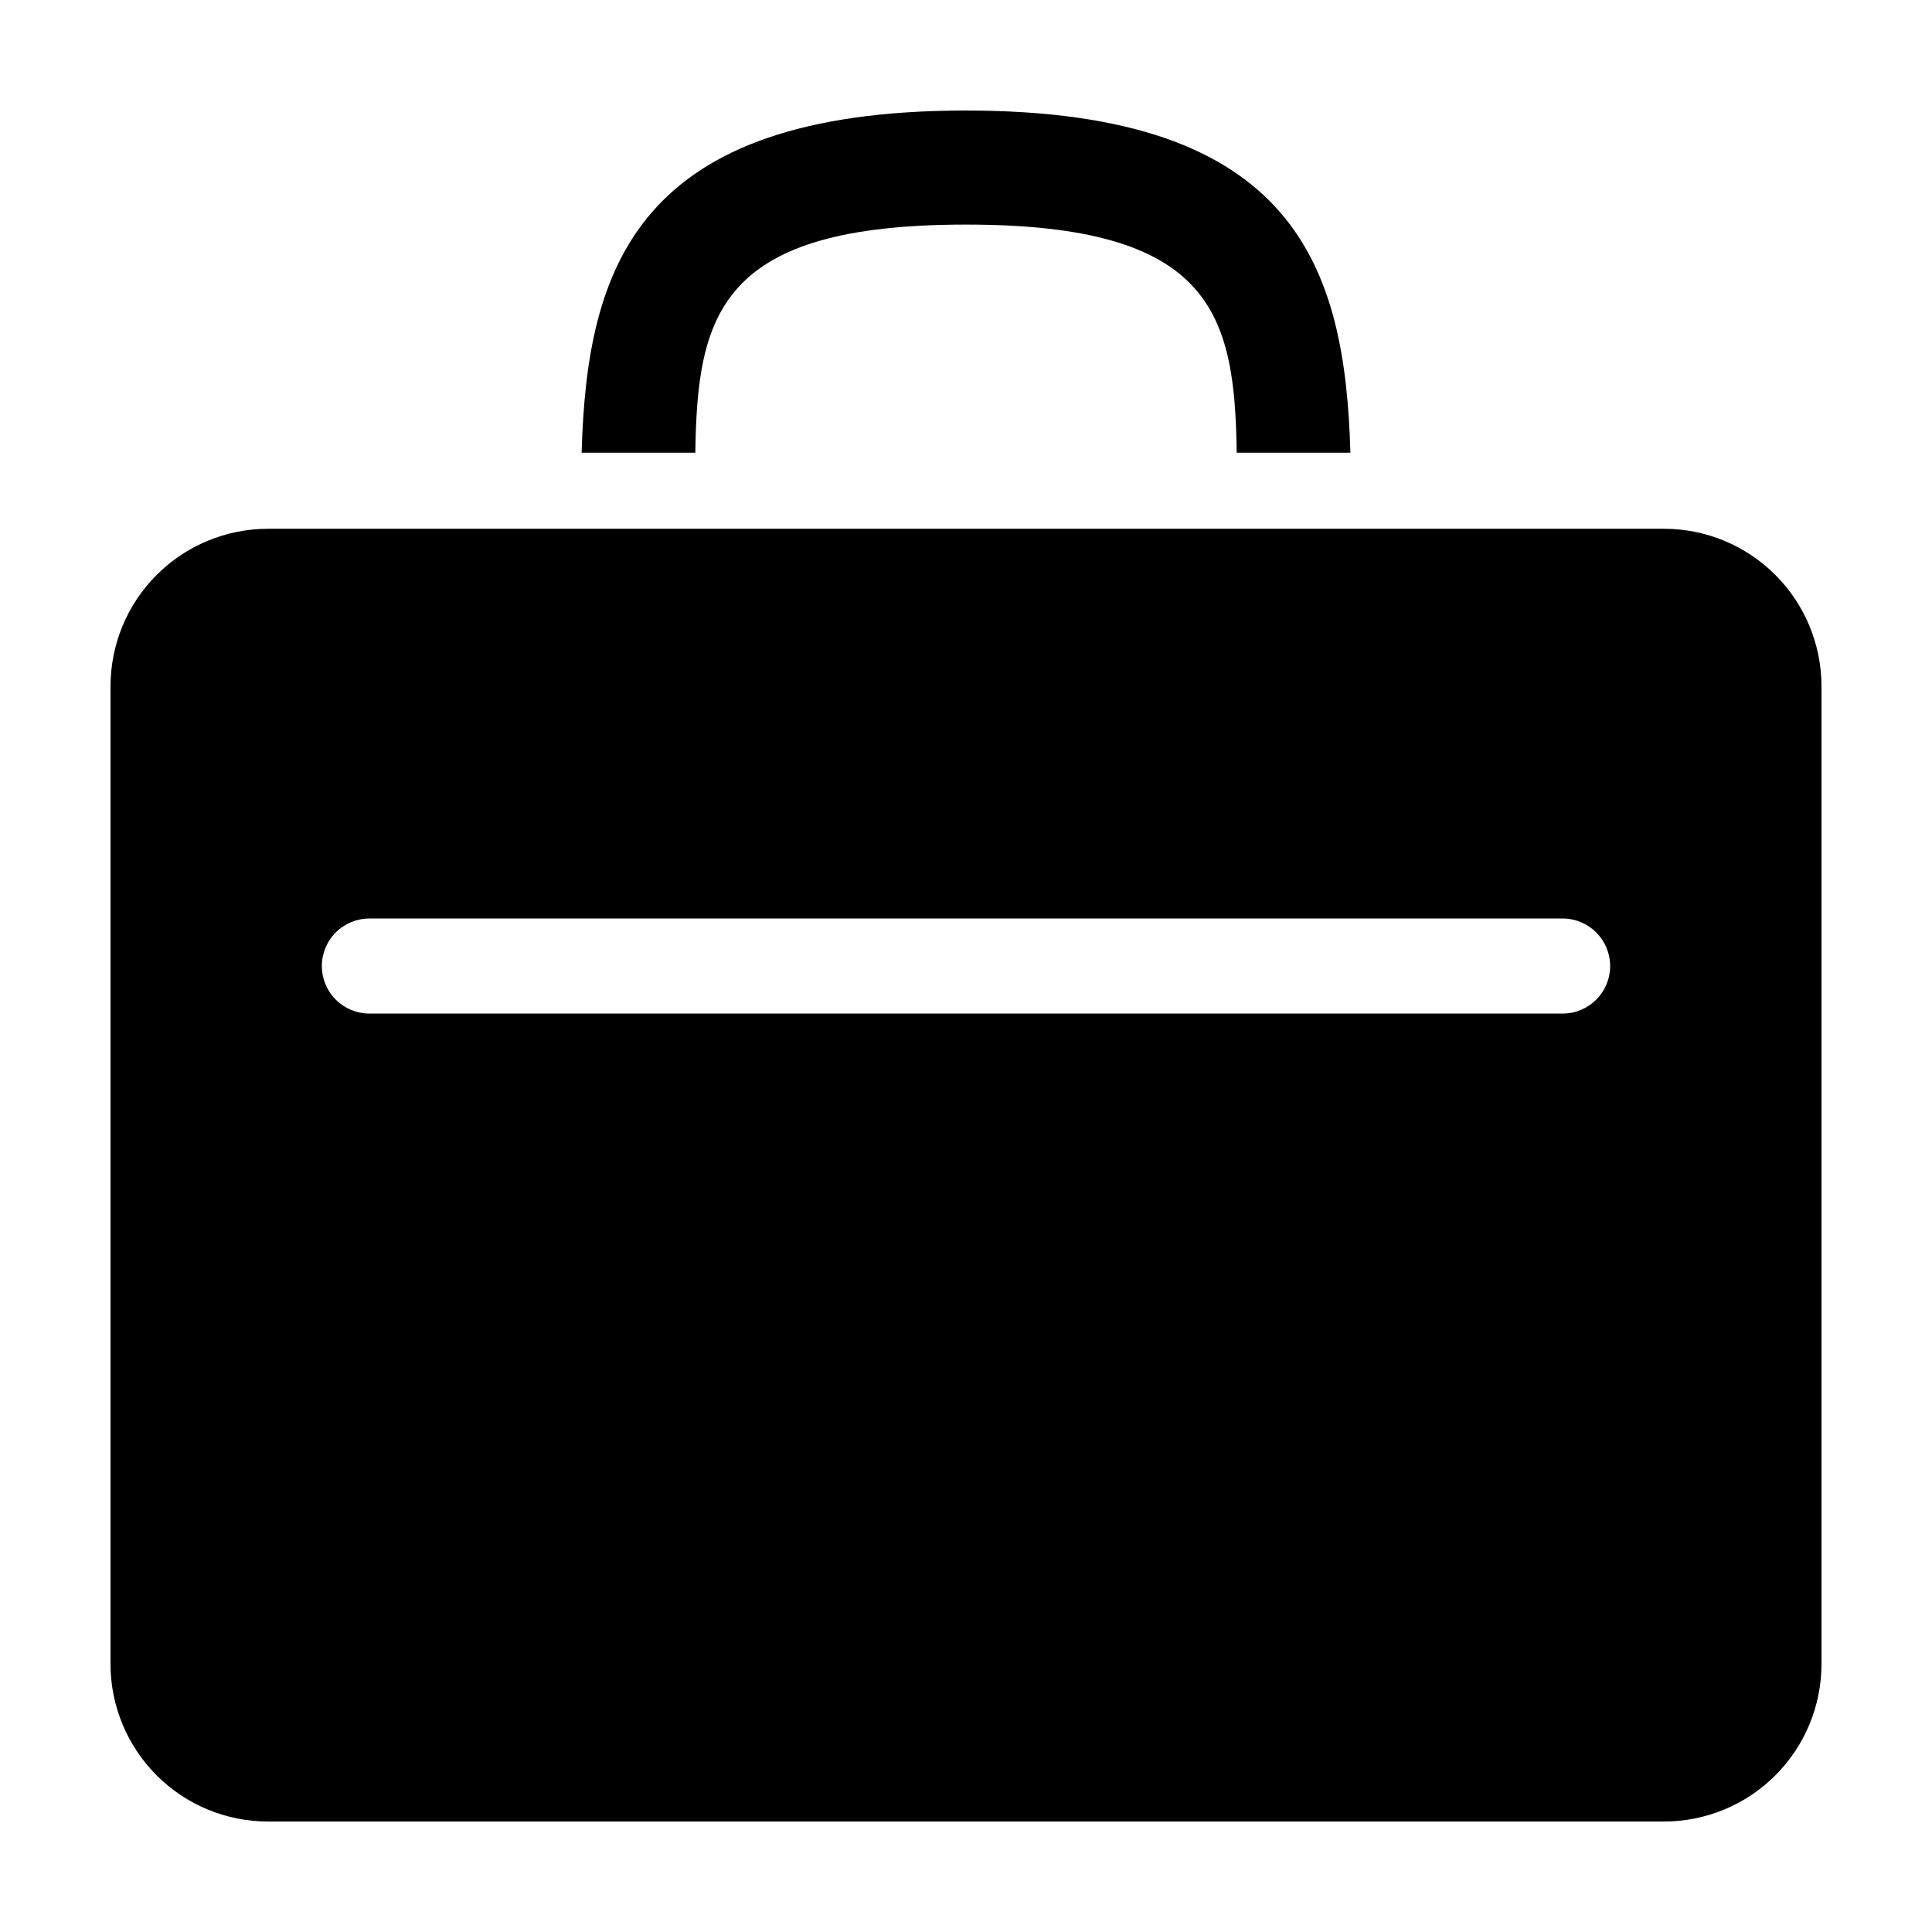 <?xml version="1.0" encoding="UTF-8"?>
<!-- The Best Svg Icon site in the world: iconSvg.co, Visit us! https://iconsvg.co -->
<svg fill="#000000" width="800px" height="800px" version="1.1" viewBox="144 144 512 512" xmlns="http://www.w3.org/2000/svg">
 <path d="m400 173.29c87.535 0 100.47 41.66 101.87 90.688l-30.129-0.004c-0.531-36.816-6.426-60.457-71.738-60.457s-71.207 23.641-71.738 60.457h-30.129c1.395-49.023 14.332-90.684 101.87-90.684zm-184.96 110.84h369.92c11.074 0 21.695 4.398 29.523 12.23 7.832 7.828 12.23 18.449 12.23 29.523v259.09c0 11.074-4.398 21.691-12.23 29.523-7.828 7.828-18.449 12.227-29.523 12.227h-369.92c-11.074 0-21.695-4.398-29.523-12.227-7.832-7.832-12.23-18.449-12.23-29.523v-259.09c0-11.074 4.398-21.695 12.23-29.523 7.828-7.832 18.449-12.23 29.523-12.23zm14.258 115.88-0.004 0.004c0 3.34 1.328 6.543 3.691 8.906 2.363 2.359 5.566 3.688 8.906 3.688h316.22c6.957 0 12.594-5.641 12.594-12.594 0-6.957-5.637-12.598-12.594-12.598h-316.22c-3.34 0-6.543 1.328-8.906 3.691-2.363 2.359-3.691 5.562-3.691 8.906z"/>
</svg>